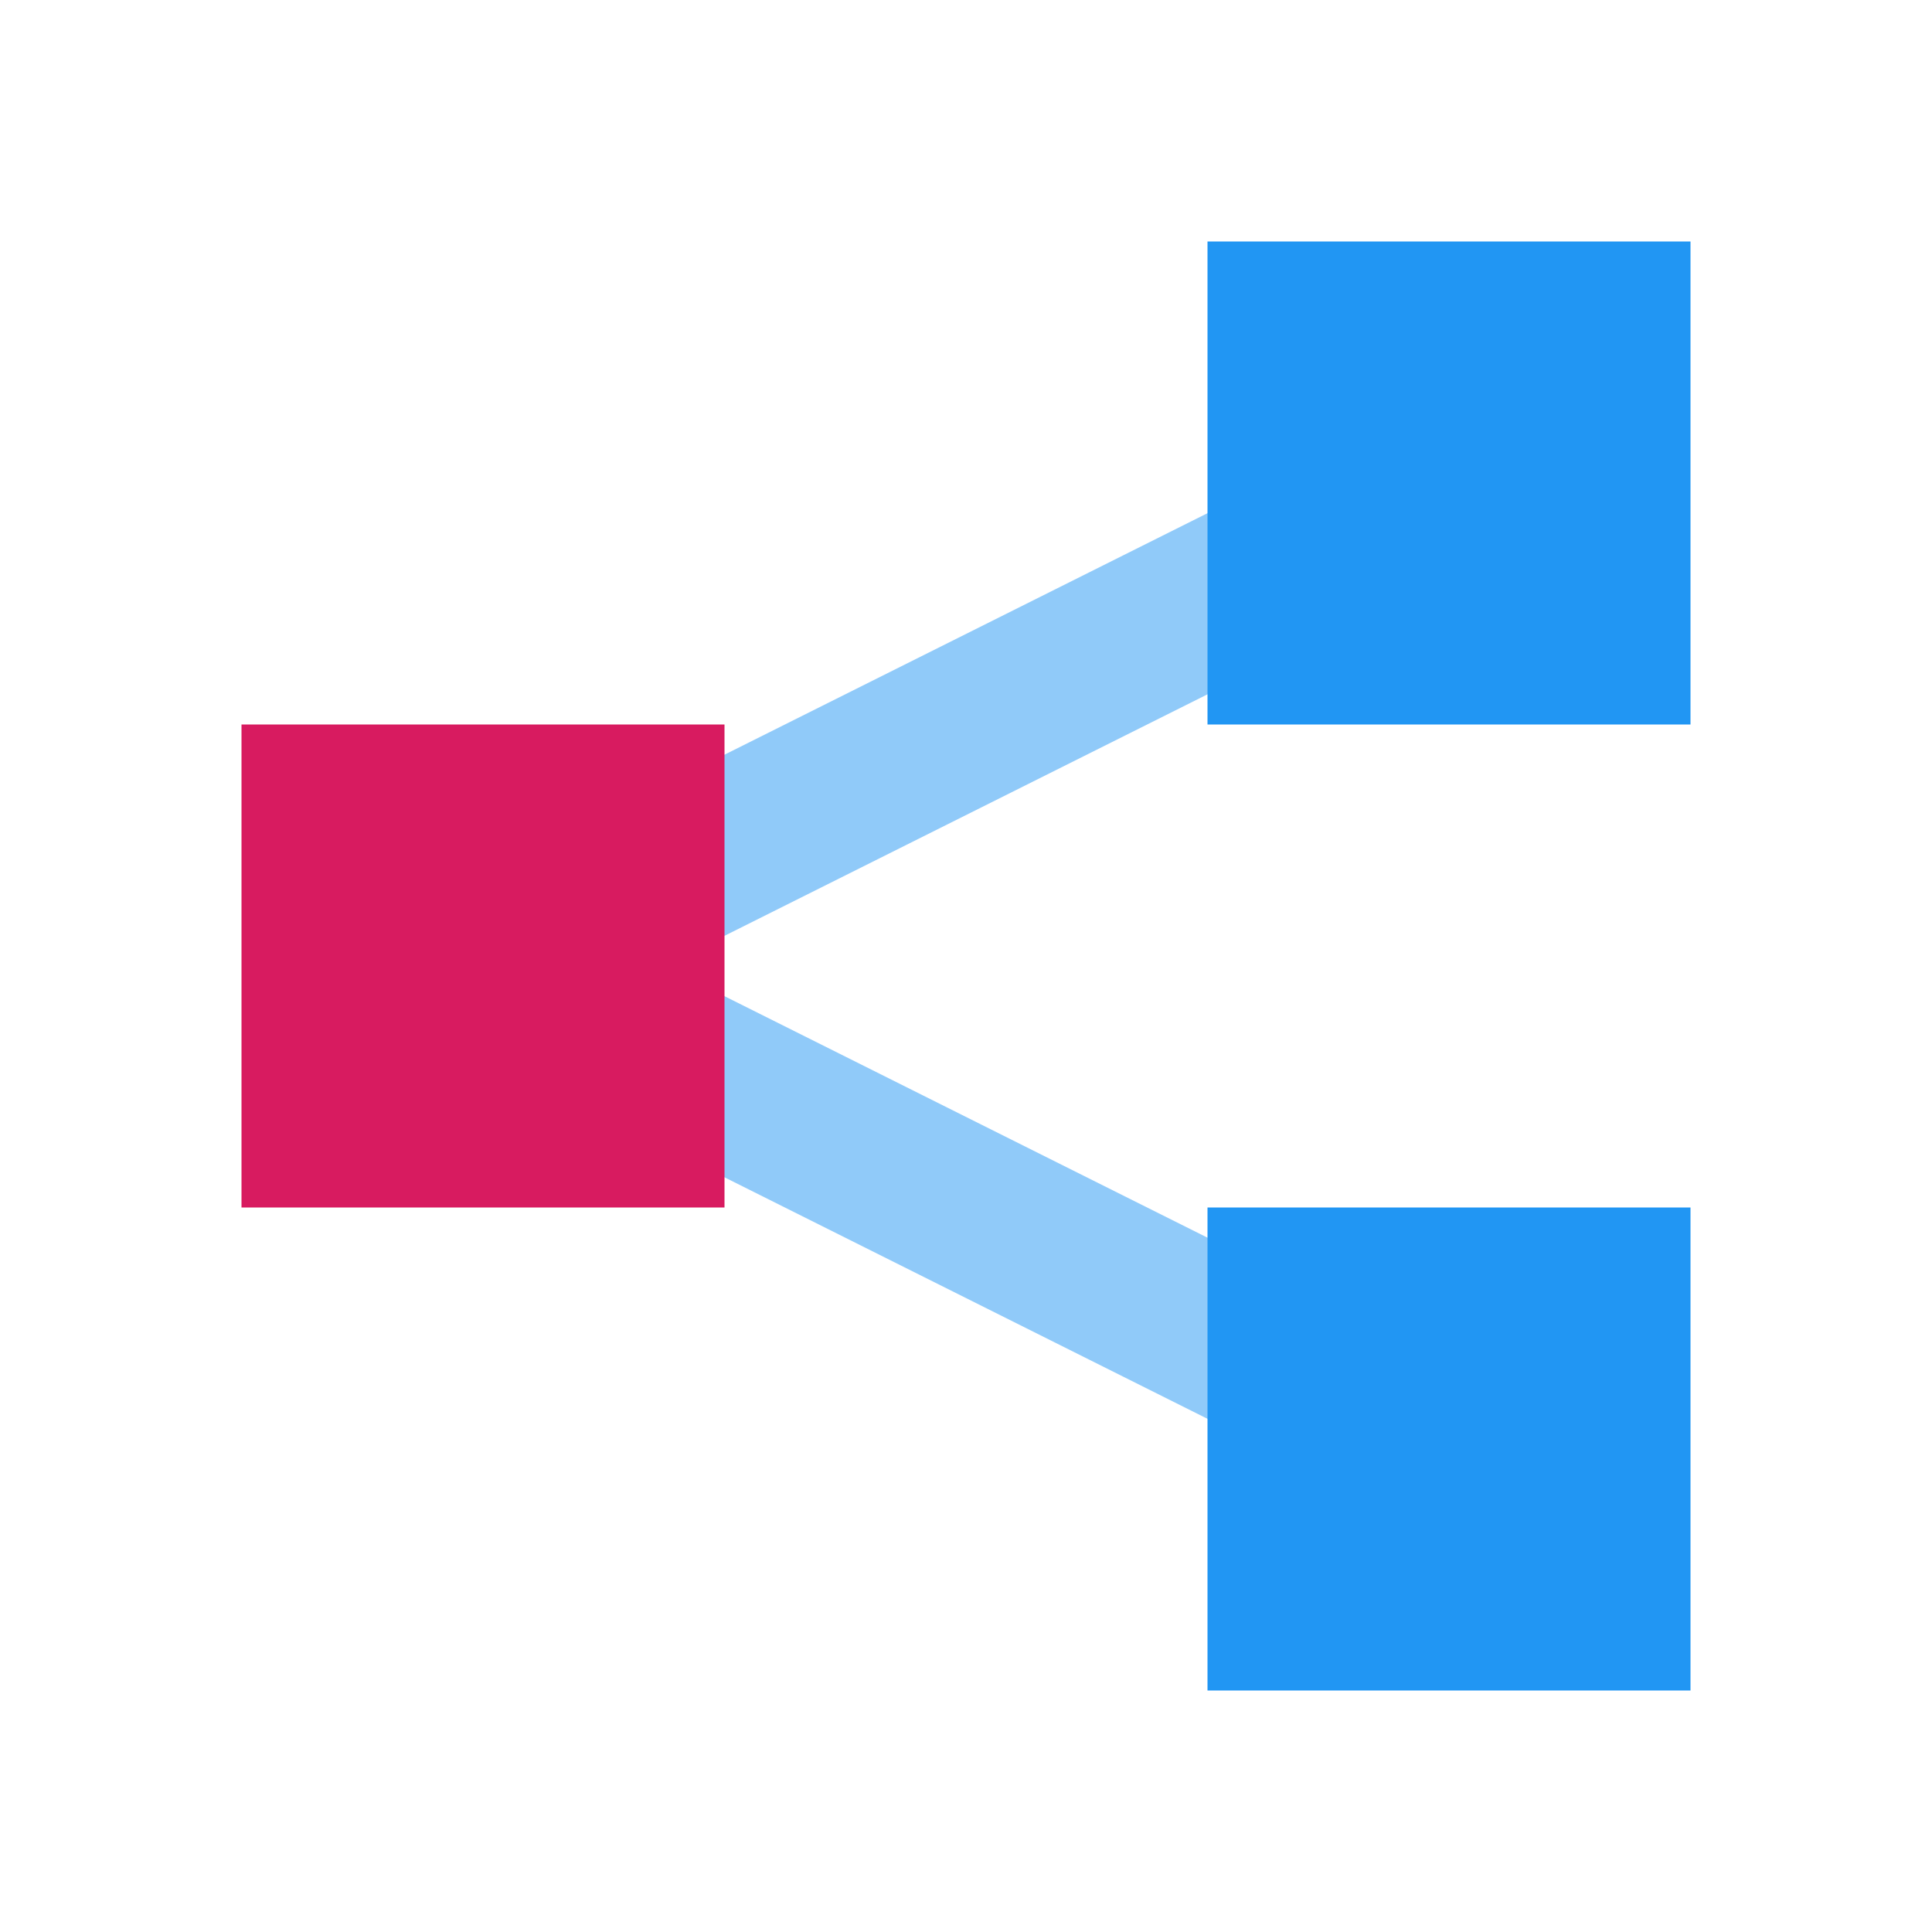 <svg xmlns="http://www.w3.org/2000/svg" viewBox="0 0 48 48"><polygon fill="#90CAF9" points="36.9,13.8 35.1,10.2 7.5,24 35.1,37.8 36.9,34.2 16.5,24"></polygon><rect x="6" y="18" fill="#D81B60" width="12" height="12"></rect><g fill="#2196F3"><rect x="30" y="6" width="12" height="12"></rect><rect x="30" y="30" width="12" height="12"></rect></g></svg>